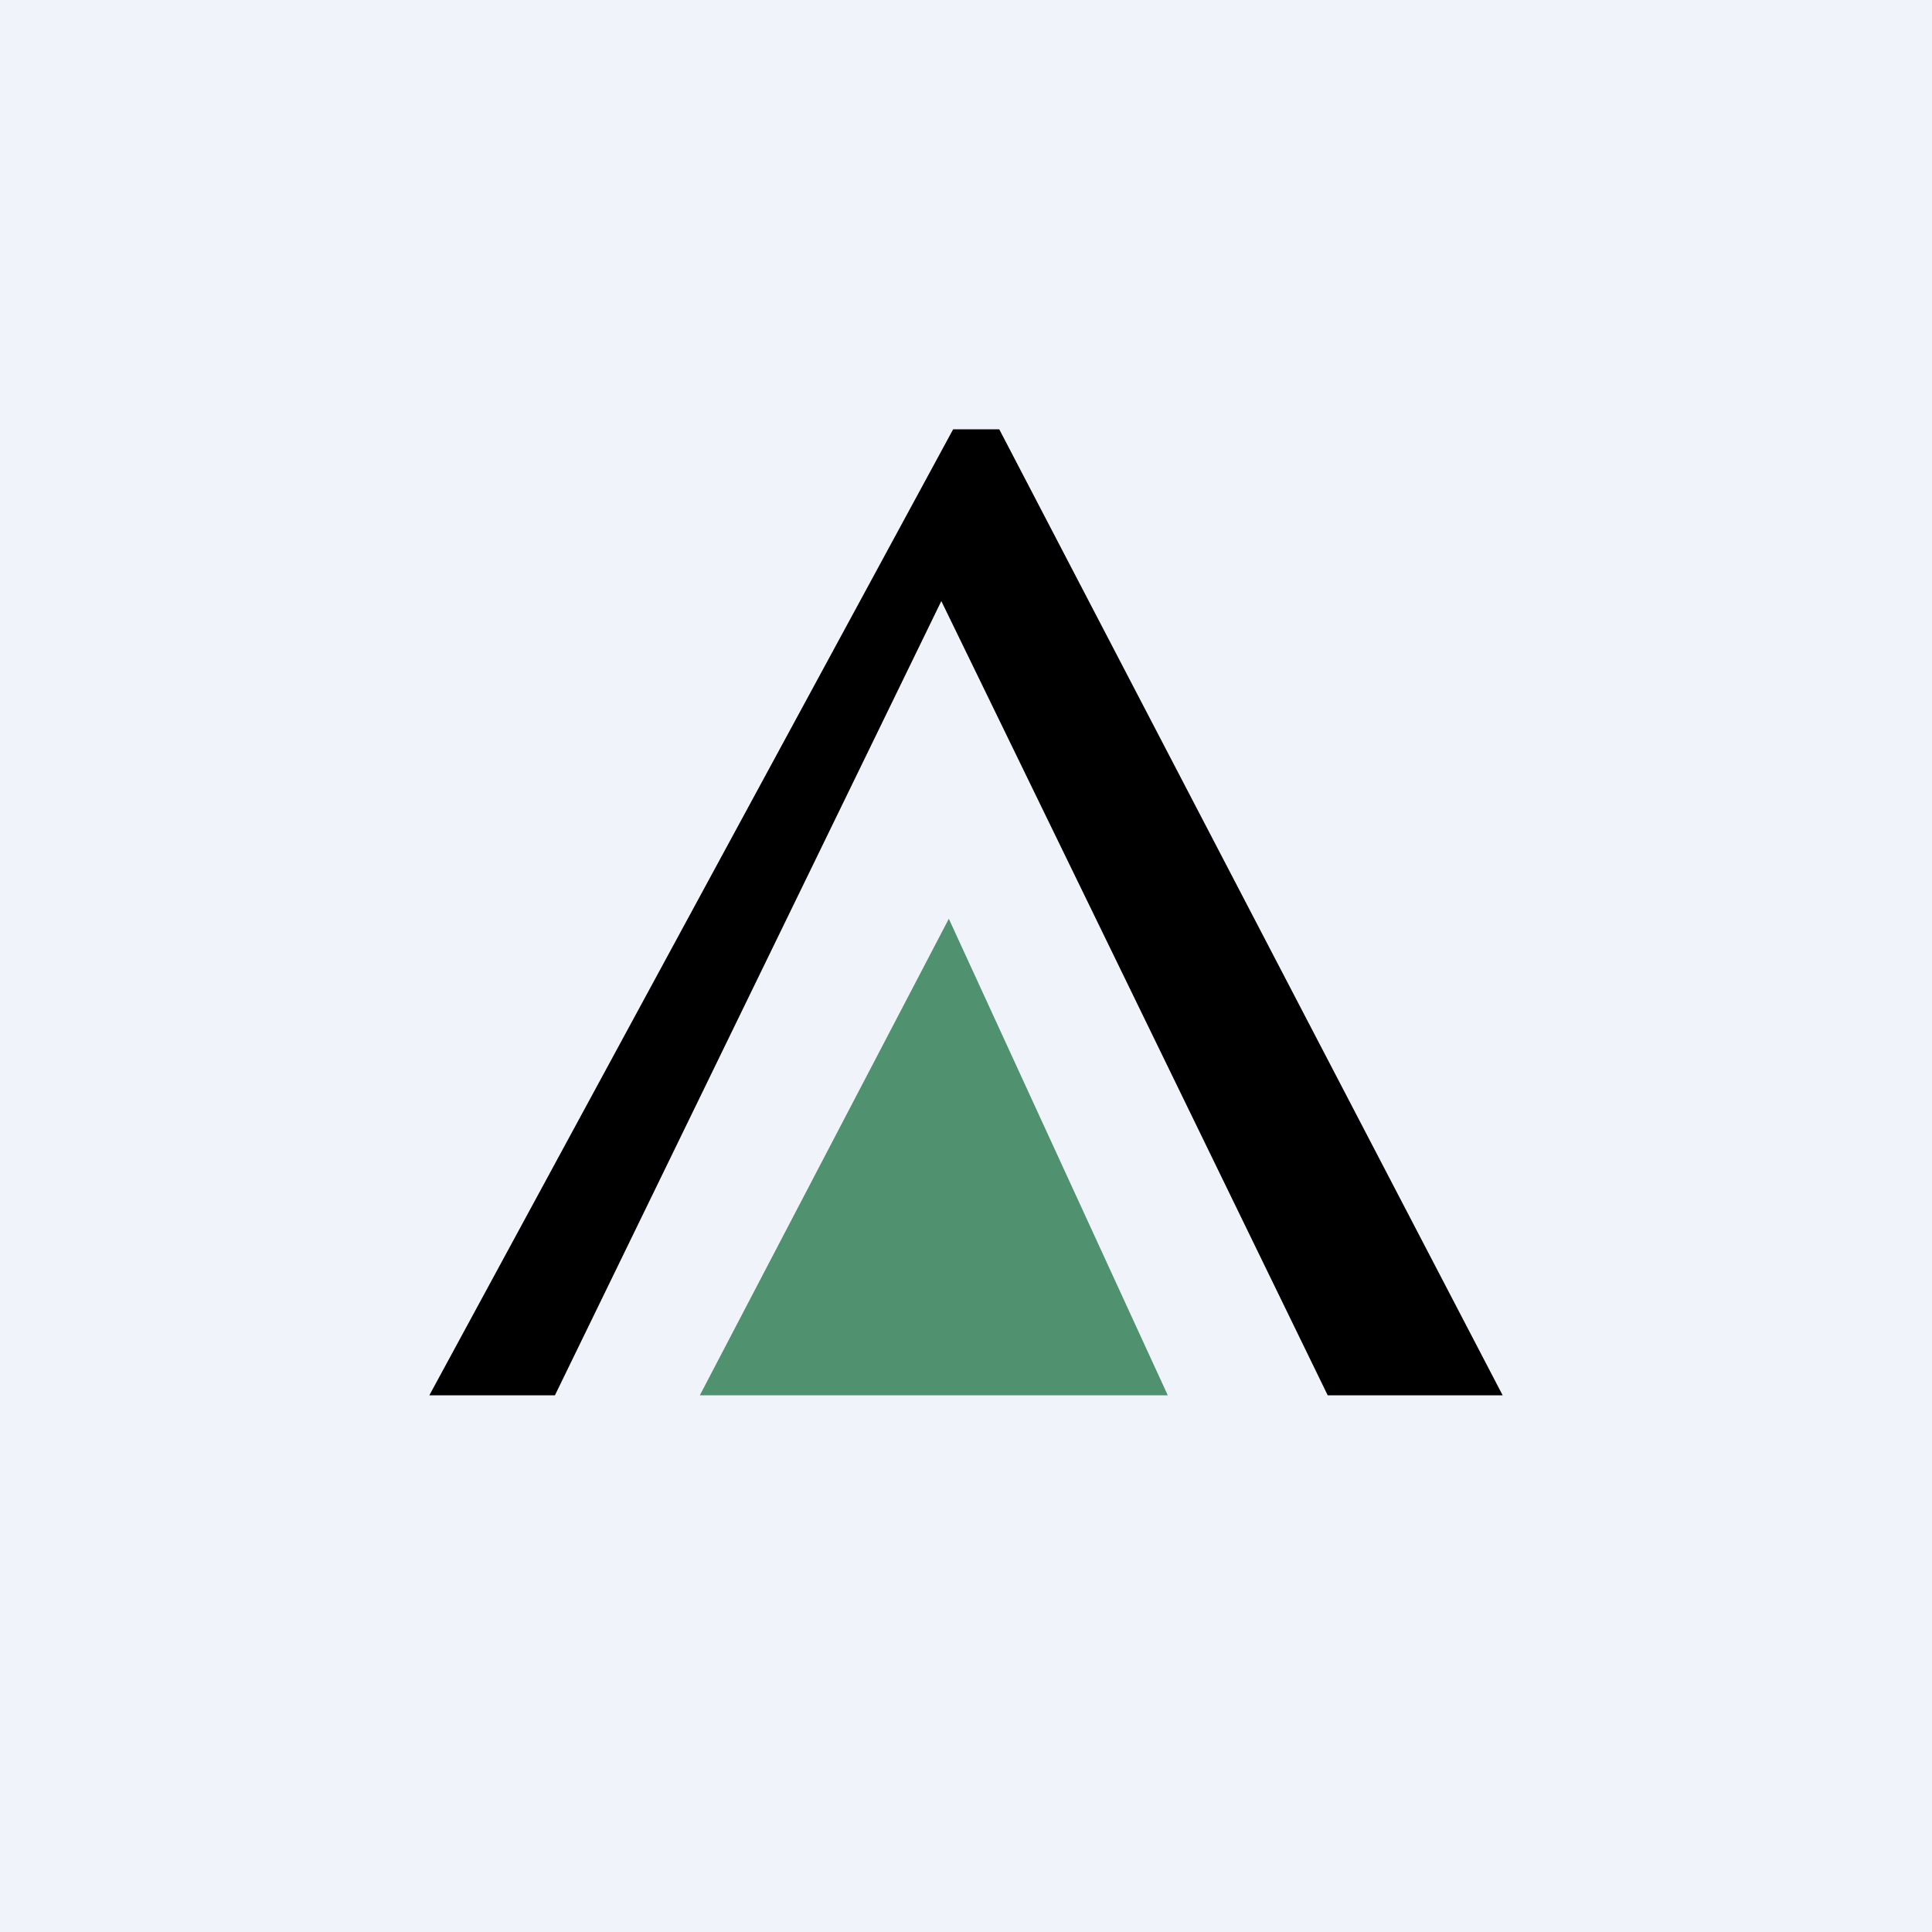 <!-- by TradingView --><svg width="18" height="18" viewBox="0 0 18 18" xmlns="http://www.w3.org/2000/svg"><path fill="#F0F3FA" d="M0 0h18v18H0z"/><path d="M8.88 4 4 13h1.17l3.6-7.4 3.6 7.4H14L9.31 4h-.43Z"/><path d="M8.84 8.56 6.52 13h4.36L8.84 8.56Z" fill="#50916F"/></svg>
